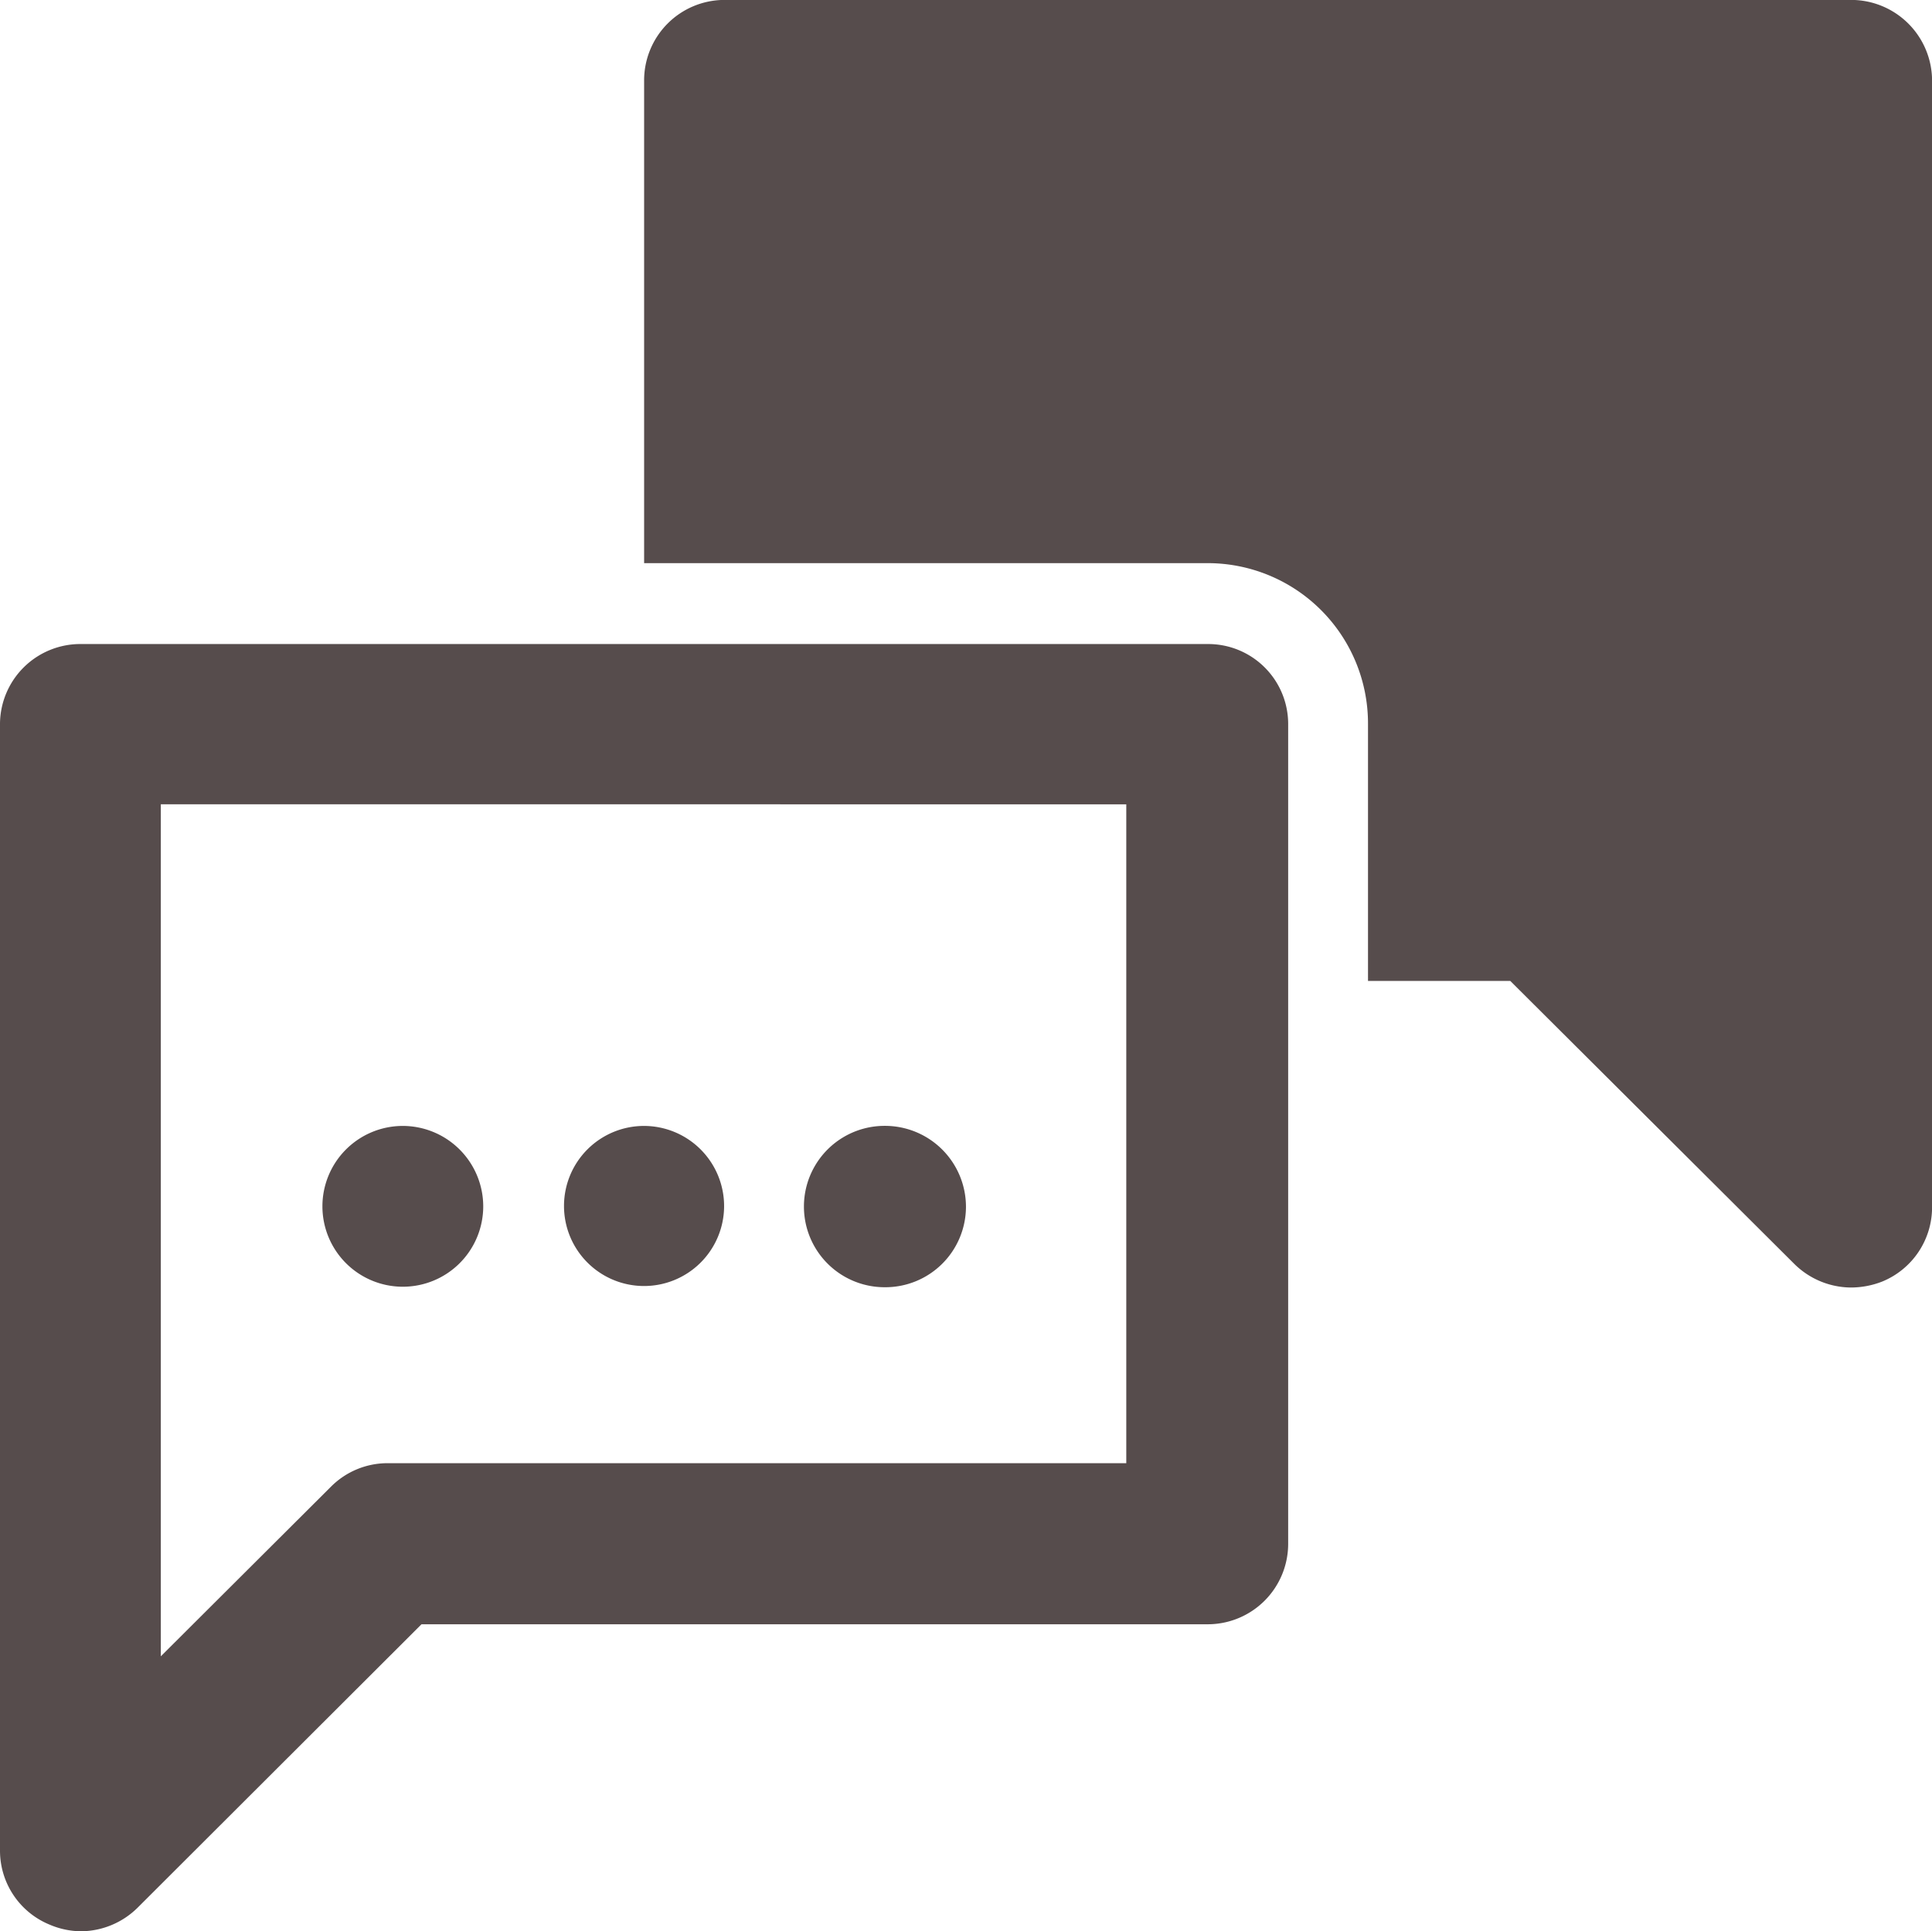 <svg xmlns="http://www.w3.org/2000/svg" width="27.007" height="27" viewBox="0 0 27.007 27">
  <g id="bubbles" transform="translate(-116.208 -3.001)">
    <path id="パス_164" data-name="パス 164" d="M135.506,3H119.758a1.125,1.125,0,0,0-1.119,1.13v6.744h7.878a2.241,2.241,0,0,1,2.241,2.241v3.6h1.989l3.97,3.956a1.136,1.136,0,0,0,.789.33,1.2,1.2,0,0,0,.444-.085,1.122,1.122,0,0,0,.693-1.037V4.131A1.131,1.131,0,0,0,135.506,3Z" transform="translate(6.573 0)" fill="#564c4c"/>
    <path id="パス_165" data-name="パス 165" d="M117.345,23.428a1.137,1.137,0,0,1-.444-.093,1.117,1.117,0,0,1-.693-1.033V6.543a1.123,1.123,0,0,1,1.137-1.111h15.744a1.118,1.118,0,0,1,1.126,1.111V18.01a1.125,1.125,0,0,1-1.126,1.126H122.1L118.13,23.1A1.137,1.137,0,0,1,117.345,23.428Zm1.111-15.756V19.584l2.381-2.374a1.116,1.116,0,0,1,.789-.326h10.326V7.673Z" transform="translate(0 6.573)" fill="#564c4c"/>
    <path id="パス_166" data-name="パス 166" d="M119.673,8.384a1.124,1.124,0,1,1-1.133-1.133A1.126,1.126,0,0,1,119.673,8.384Z" transform="translate(3.29 11.491)" fill="#564c4c"/>
    <path id="パス_167" data-name="パス 167" d="M120.574,8.384a1.119,1.119,0,1,1-1.119-1.133A1.121,1.121,0,0,1,120.574,8.384Z" transform="translate(5.756 11.491)" fill="#564c4c"/>
    <path id="パス_168" data-name="パス 168" d="M121.492,8.384a1.127,1.127,0,0,1-1.137,1.122,1.128,1.128,0,0,1,0-2.256A1.132,1.132,0,0,1,121.492,8.384Z" transform="translate(8.219 11.491)" fill="#564c4c"/>
  </g>
</svg>
